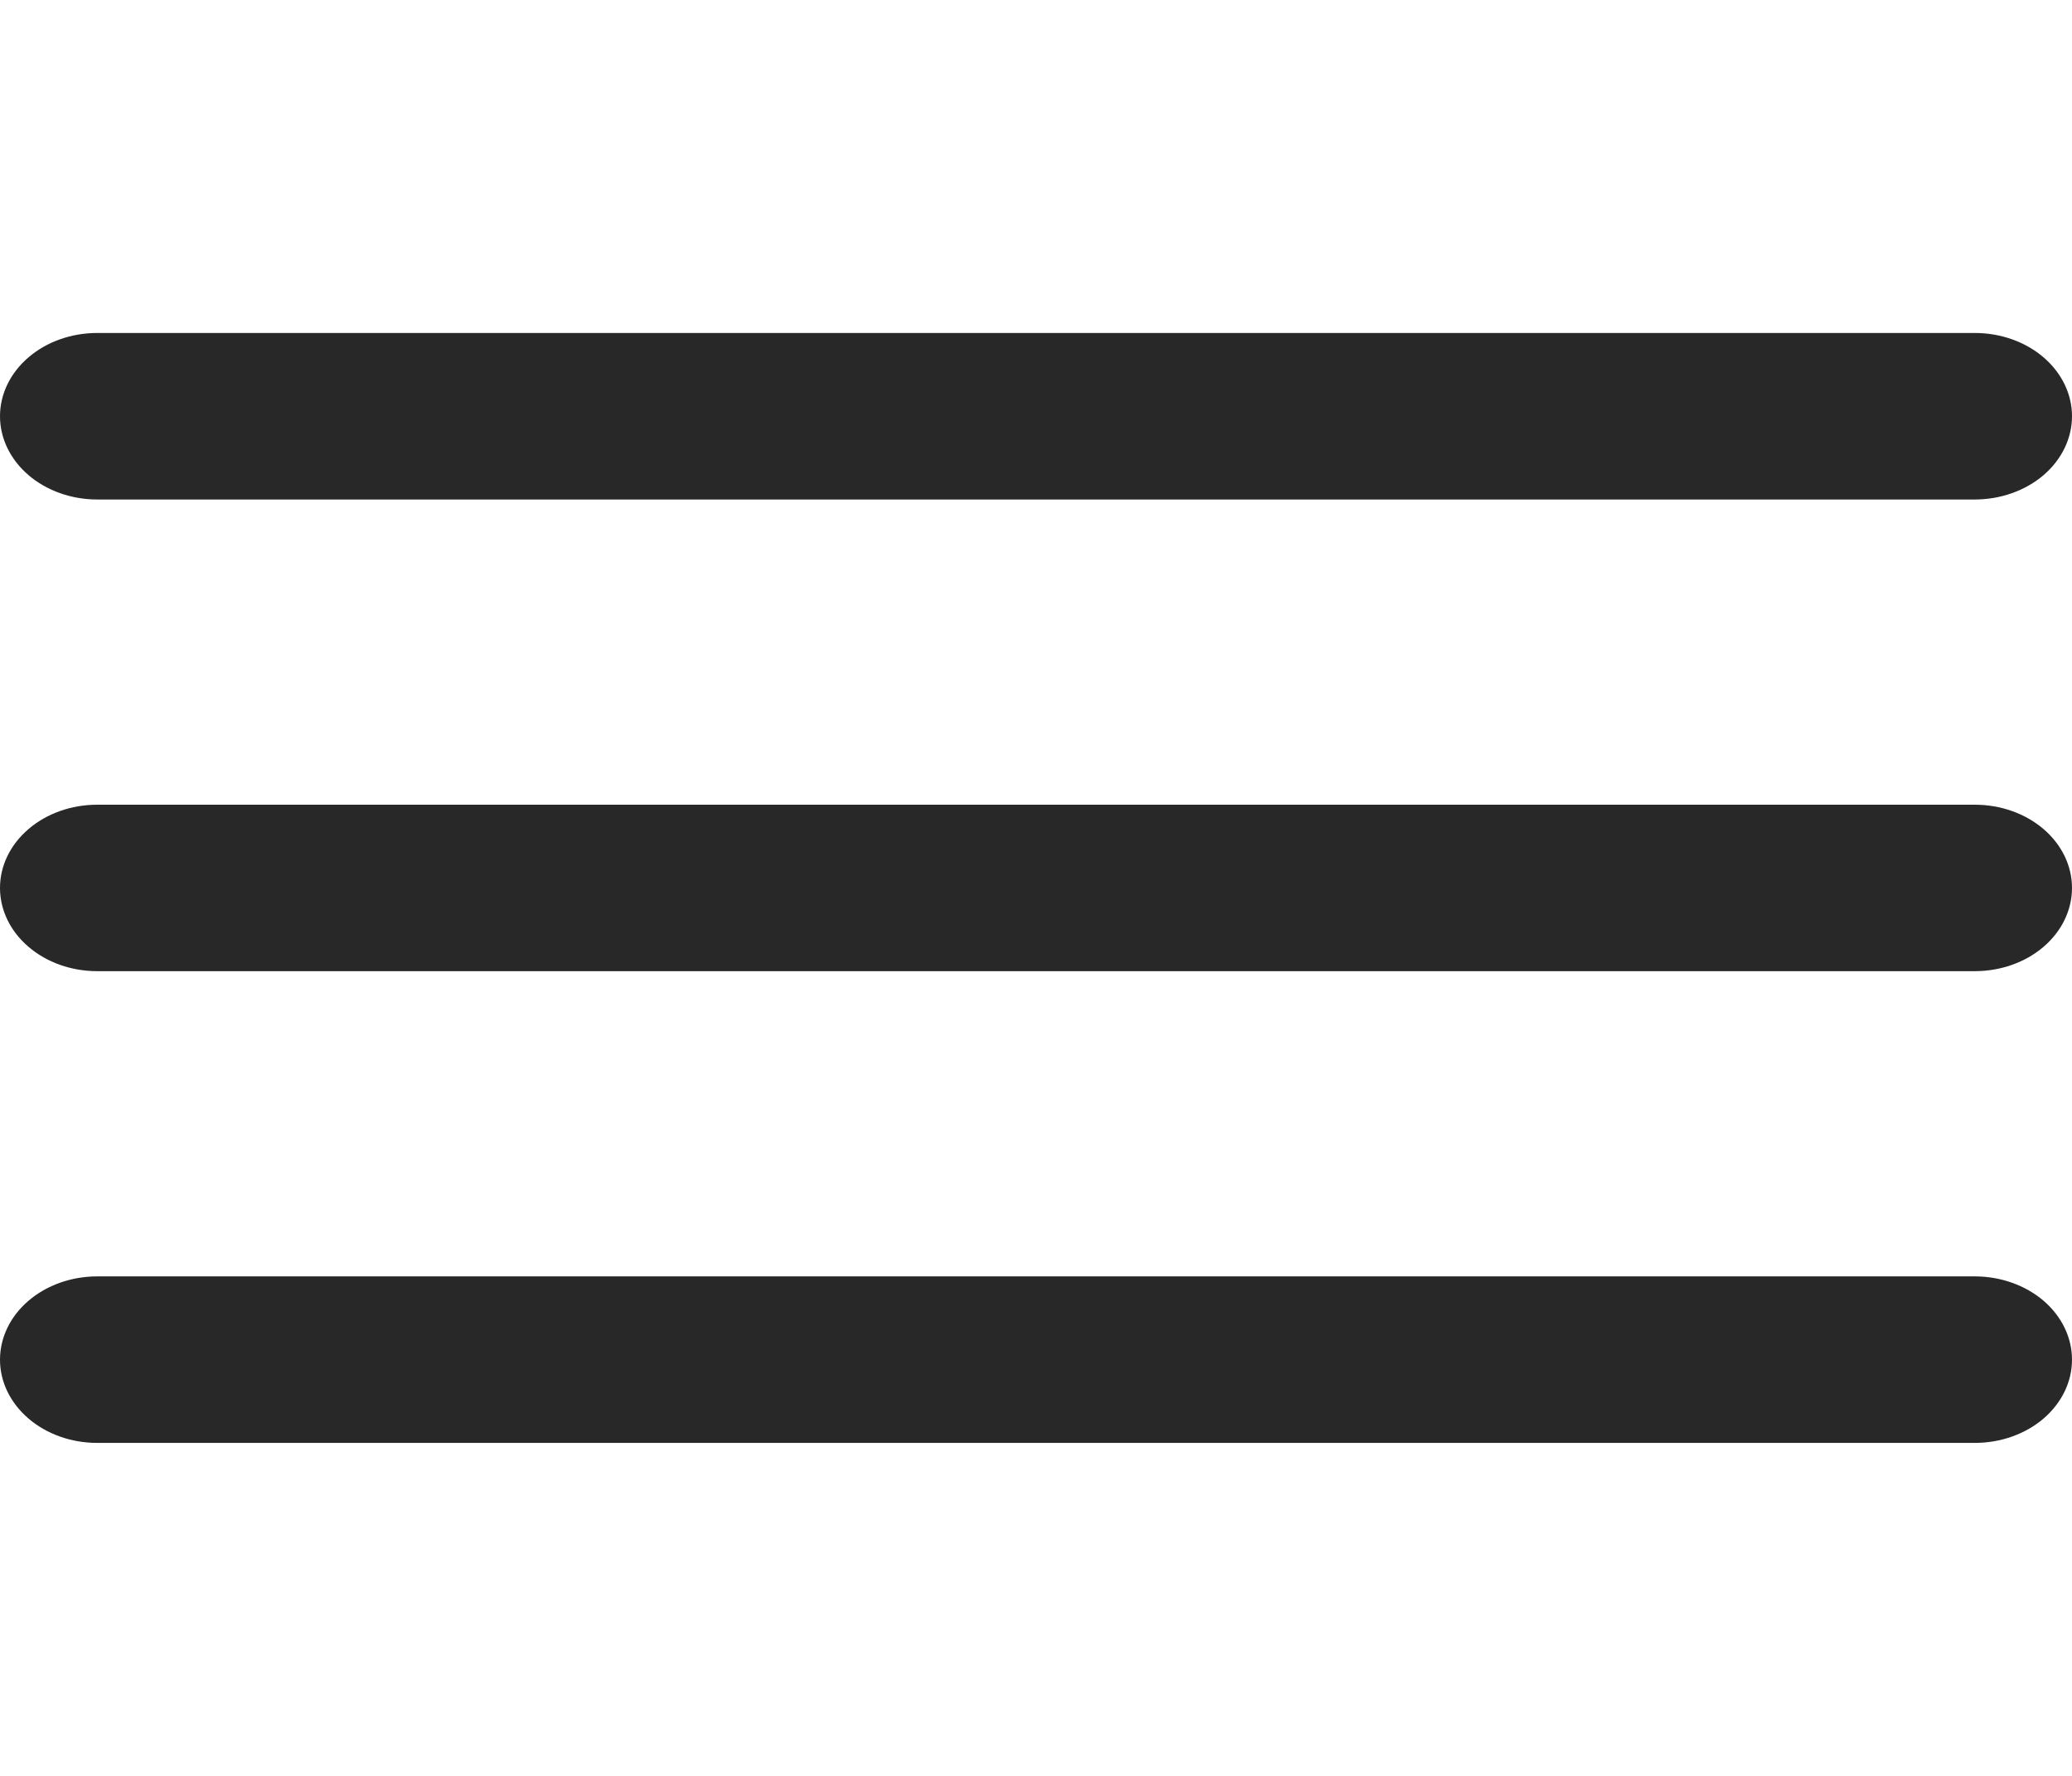 <?xml version="1.0" encoding="UTF-8"?> <svg xmlns="http://www.w3.org/2000/svg" width="35" height="30" viewBox="0 0 35 30" fill="none"><g clip-path="url(#clip0_431_6)"><path fill-rule="evenodd" clip-rule="evenodd" d="M0 7.031C0 6.658 0.173 6.301 0.481 6.037C0.788 5.773 1.206 5.625 1.641 5.625H33.359C33.794 5.625 34.212 5.773 34.52 6.037C34.827 6.301 35 6.658 35 7.031C35 7.404 34.827 7.762 34.52 8.026C34.212 8.289 33.794 8.438 33.359 8.438H1.641C1.206 8.438 0.788 8.289 0.481 8.026C0.173 7.762 0 7.404 0 7.031ZM0 15C0 14.627 0.173 14.269 0.481 14.006C0.788 13.742 1.206 13.594 1.641 13.594H33.359C33.794 13.594 34.212 13.742 34.52 14.006C34.827 14.269 35 14.627 35 15C35 15.373 34.827 15.731 34.52 15.994C34.212 16.258 33.794 16.406 33.359 16.406H1.641C1.206 16.406 0.788 16.258 0.481 15.994C0.173 15.731 0 15.373 0 15ZM1.641 21.562C1.206 21.562 0.788 21.711 0.481 21.974C0.173 22.238 0 22.596 0 22.969C0 23.342 0.173 23.699 0.481 23.963C0.788 24.227 1.206 24.375 1.641 24.375H33.359C33.794 24.375 34.212 24.227 34.52 23.963C34.827 23.699 35 23.342 35 22.969C35 22.596 34.827 22.238 34.52 21.974C34.212 21.711 33.794 21.562 33.359 21.562H1.641Z" fill="#282828"></path></g><defs><clipPath id="clip0_431_6"><rect width="35" height="30" fill="white"></rect></clipPath></defs></svg> 